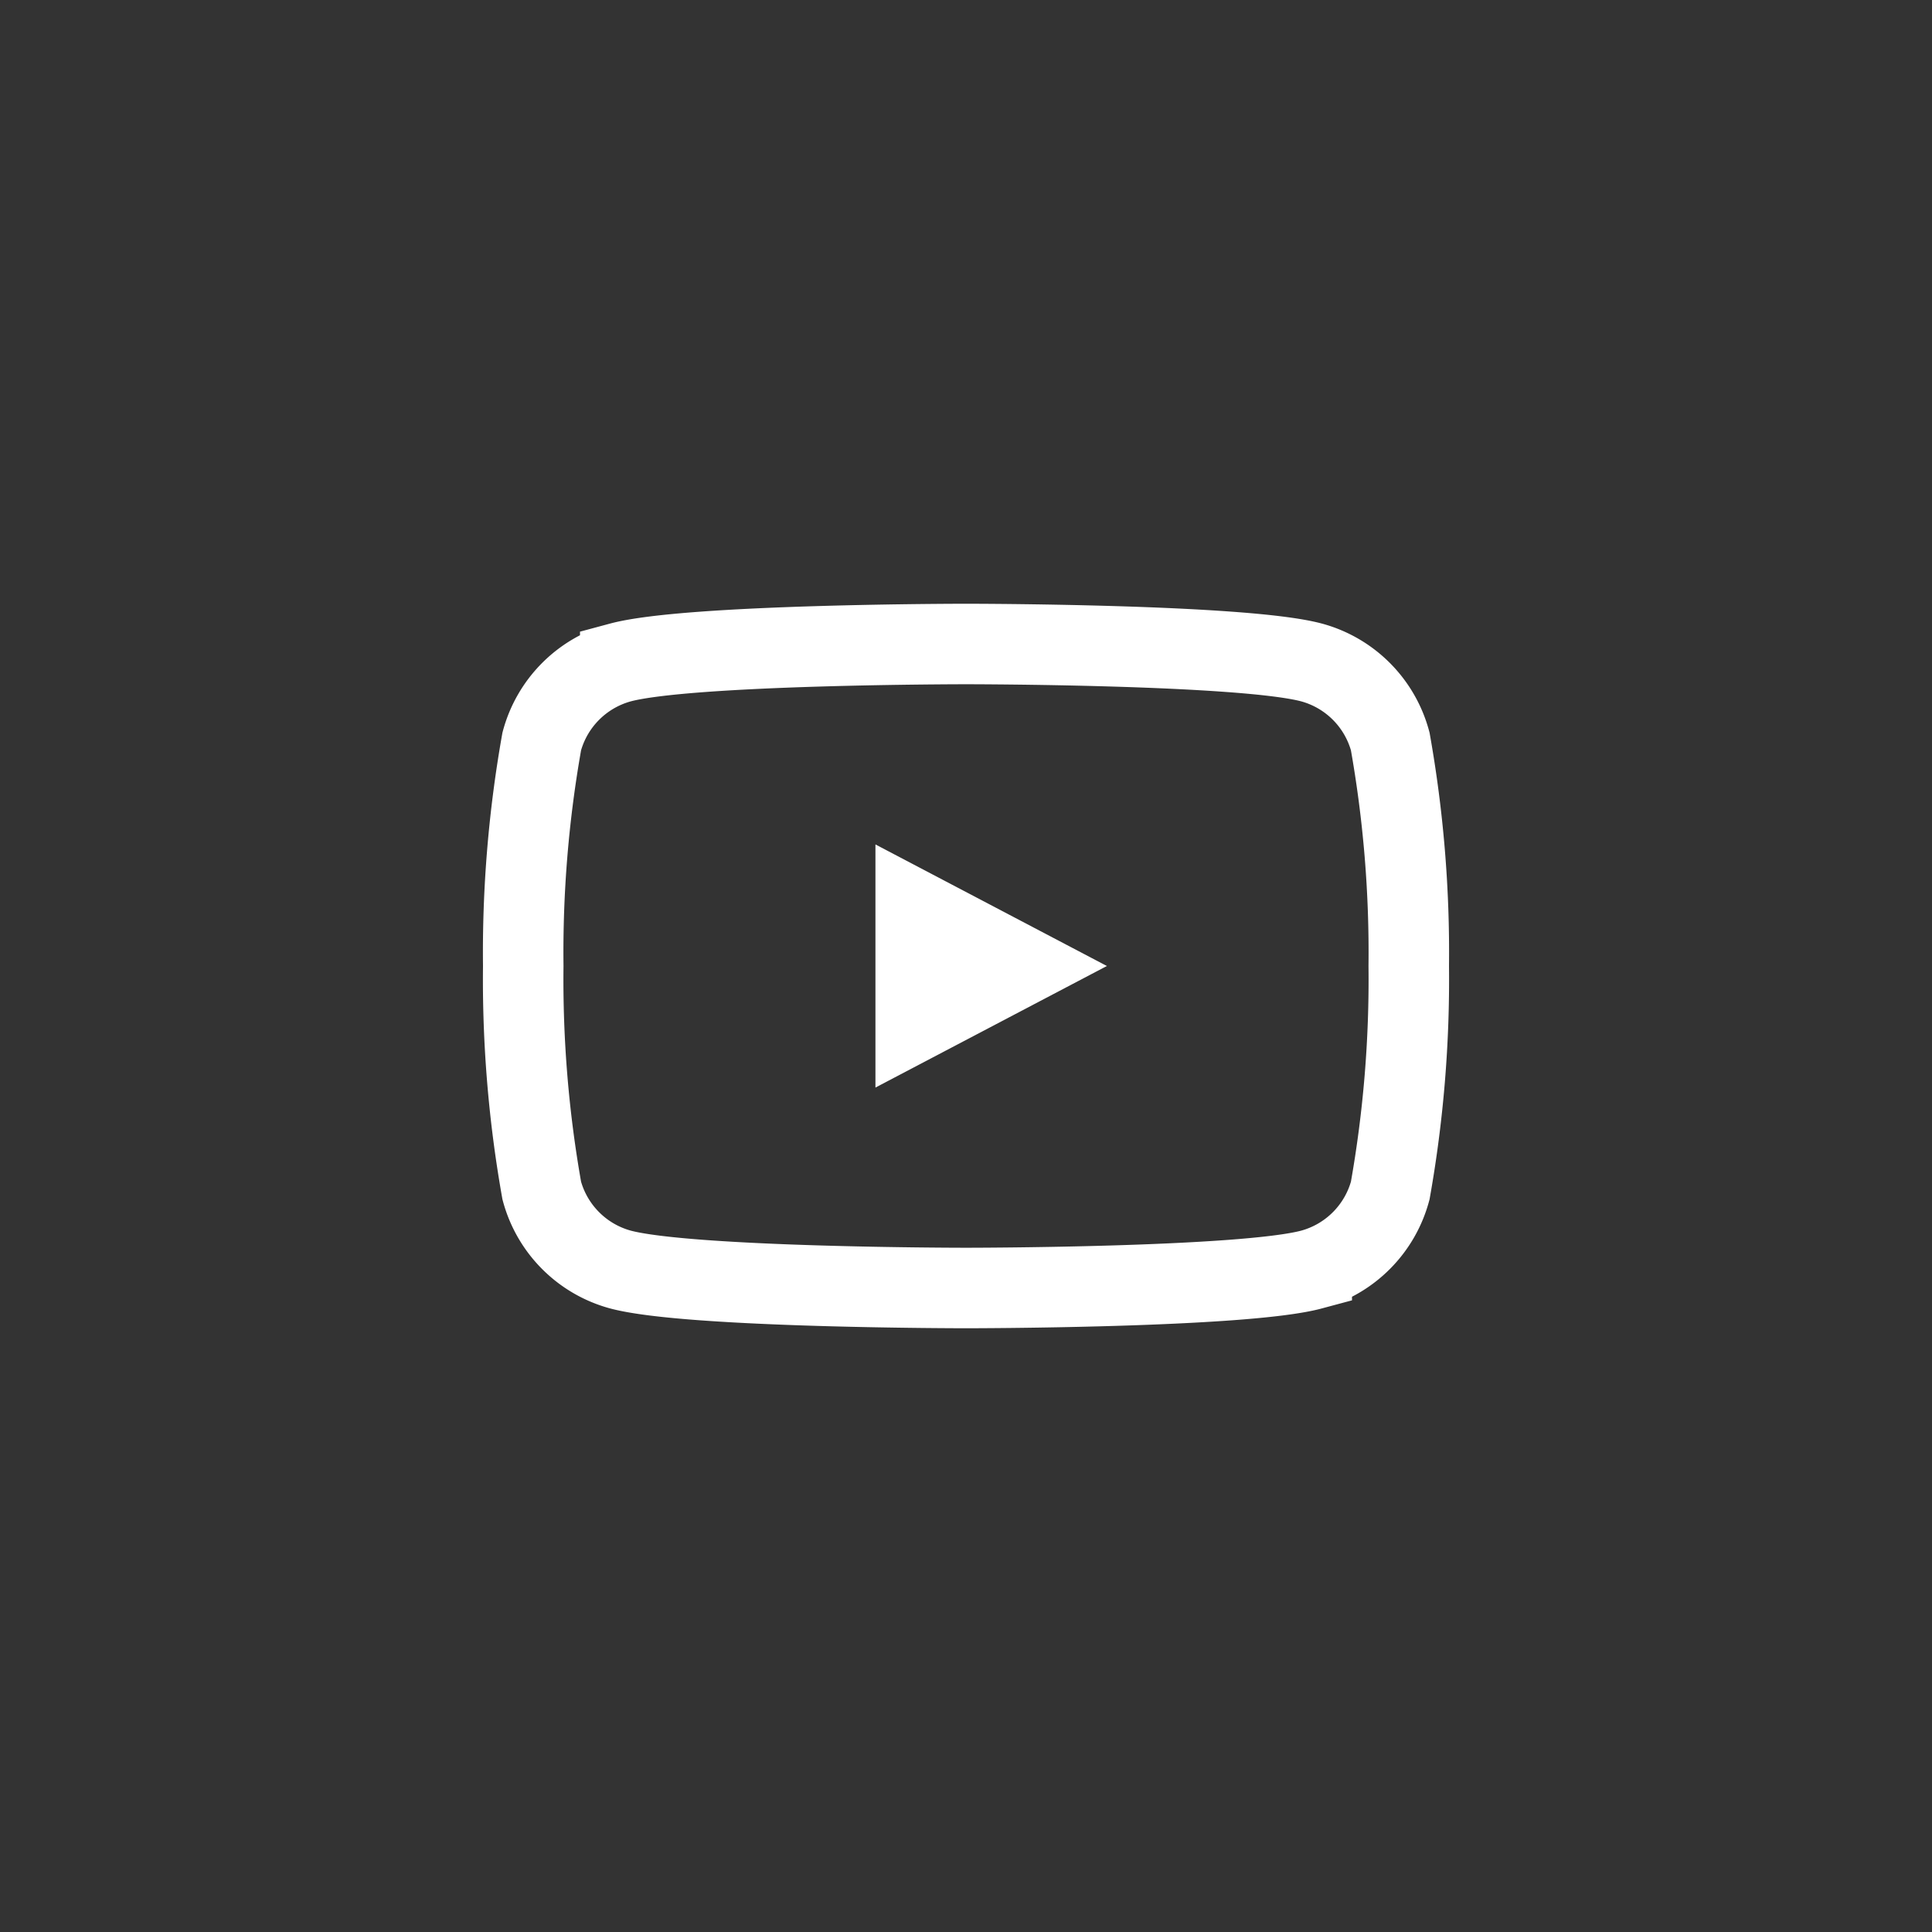 <svg xmlns="http://www.w3.org/2000/svg" width="88" height="88" viewBox="0 0 48 48" fill="none">
  <rect x="0" y="0" width="48" height="48" fill="#333333" stroke="none"/>
  <g transform="translate(12, 12)">
    <path d="M22.54 6.42a2.78 2.78 0 0 0-1.95-1.96C18.88 4 12 4 12 4s-6.88 0-8.59.46a2.78 2.78 0 0 0-1.95 1.96A29.94 29.94 0 0 0 1 12a29.94 29.94 0 0 0 .46 5.58 2.78 2.78 0 0 0 1.95 1.96C5.12 20 12 20 12 20s6.88 0 8.59-.46a2.78 2.78 0 0 0 1.95-1.96A29.94 29.94 0 0 0 23 12a29.94 29.94 0 0 0-.46-5.58z" fill="none" stroke="#fff" stroke-width="2"></path>
    <polygon points="9.75 15.02 15.5 12 9.75 8.98 9.75 15.02" fill="#fff"></polygon>
  </g>
</svg>
